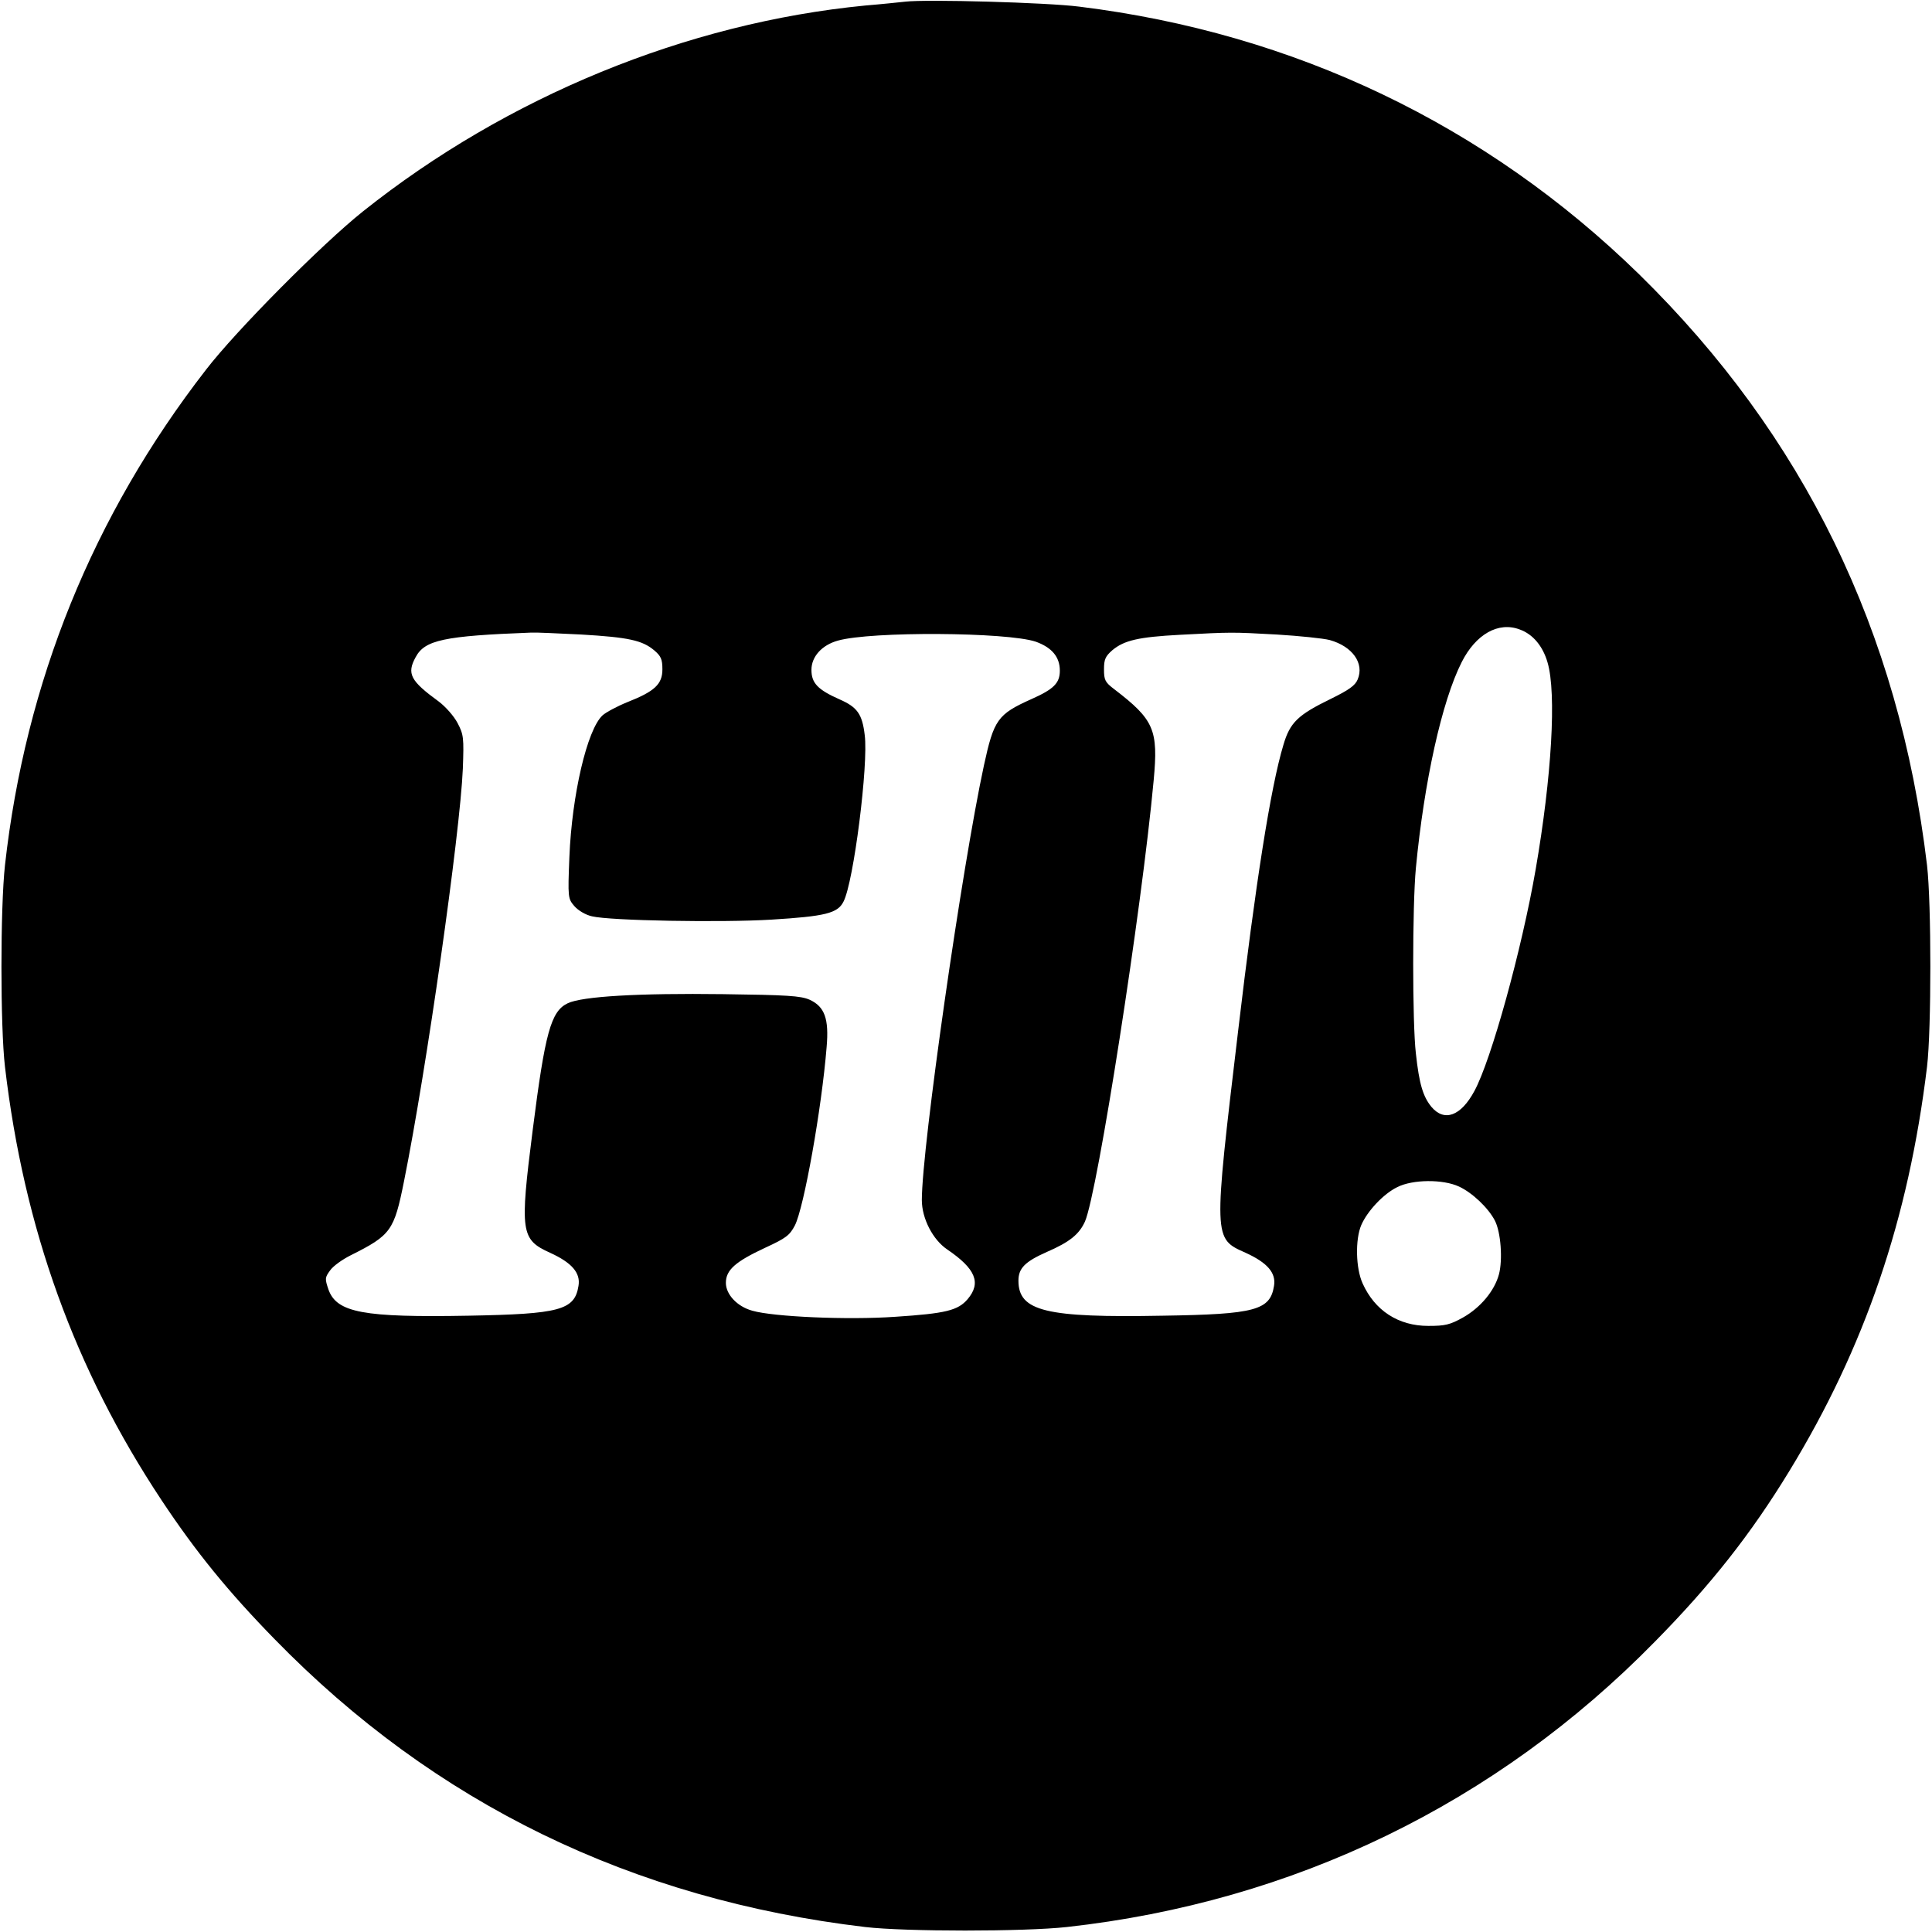 <?xml version="1.0" standalone="no"?>
<!DOCTYPE svg PUBLIC "-//W3C//DTD SVG 20010904//EN"
 "http://www.w3.org/TR/2001/REC-SVG-20010904/DTD/svg10.dtd">
<svg version="1.0" xmlns="http://www.w3.org/2000/svg"
 width="700pt" height="700pt" viewBox="0 0 700 700"
 preserveAspectRatio="xMidYMid meet">
<g transform="translate(0,700) scale(0.1,-0.1)"
fill="#000000" stroke="none">
<path d="M3280 6994 c-19 -2 -84 -9 -145 -14 -647 -63 -1298 -330 -1820 -746
-147 -117 -459 -431 -569 -574 -410 -529 -654 -1132 -728 -1795 -17 -154 -17
-585 0 -730 69 -588 253 -1096 567 -1570 124 -187 241 -331 410 -504 580 -595
1295 -943 2140 -1043 145 -17 576 -17 730 0 822 91 1556 447 2131 1034 203
206 348 390 487 618 274 449 432 913 499 1465 16 135 16 591 0 730 -101 848
-447 1557 -1043 2141 -555 542 -1249 874 -2029 970 -117 15 -553 27 -630 18z
m2227 -2275 c47 -17 83 -60 100 -119 33 -112 15 -415 -43 -750 -50 -289 -161
-691 -222 -803 -49 -91 -109 -113 -156 -57 -30 37 -44 82 -56 193 -13 110 -13
534 0 672 30 313 94 604 166 746 51 101 133 148 211 118z m-3401 -18 c171 -10
221 -21 264 -57 25 -21 30 -33 30 -69 0 -54 -28 -80 -127 -119 -37 -15 -78
-37 -90 -48 -56 -52 -111 -289 -120 -513 -6 -148 -5 -151 18 -178 14 -16 41
-32 64 -37 66 -16 469 -23 650 -12 195 12 240 23 261 65 37 70 91 499 77 604
-9 76 -27 101 -91 129 -79 35 -102 59 -102 107 0 48 38 90 96 106 120 34 613
31 717 -4 58 -21 87 -55 87 -105 0 -45 -22 -67 -103 -103 -123 -55 -136 -75
-172 -240 -80 -371 -225 -1384 -225 -1575 0 -67 40 -144 92 -179 103 -70 124
-121 74 -180 -35 -41 -79 -52 -263 -64 -173 -12 -441 0 -517 22 -55 15 -96 59
-96 101 0 47 35 77 142 127 76 35 89 45 108 81 33 65 97 423 115 646 9 103 -7
147 -62 172 -32 14 -82 17 -313 20 -306 4 -511 -8 -563 -33 -61 -29 -82 -106
-127 -460 -47 -370 -43 -396 63 -444 79 -36 111 -73 103 -120 -14 -88 -68
-102 -398 -108 -382 -7 -478 11 -508 95 -13 39 -13 43 6 69 11 16 45 40 75 55
146 73 157 89 193 269 81 402 203 1259 213 1494 4 112 3 123 -19 165 -13 25
-43 59 -68 78 -103 75 -117 101 -84 161 33 62 102 77 419 89 17 1 98 -3 181
-7z m2520 0 c82 -5 169 -14 192 -20 82 -23 126 -84 101 -143 -9 -22 -32 -38
-97 -70 -119 -58 -148 -85 -172 -167 -46 -152 -101 -502 -164 -1036 -90 -757
-90 -752 27 -804 79 -36 111 -73 103 -120 -14 -88 -67 -103 -403 -108 -424 -8
-523 16 -523 127 0 45 24 69 103 104 83 36 117 64 138 110 46 105 206 1132
249 1599 17 183 2 219 -143 330 -33 25 -37 33 -37 72 0 36 5 47 30 69 43 36
95 48 245 56 189 10 187 10 351 1z m660 -2000 c48 -22 106 -77 130 -123 22
-42 29 -142 15 -195 -16 -60 -67 -121 -131 -157 -47 -26 -64 -30 -125 -30
-109 0 -194 56 -238 154 -25 55 -27 159 -5 211 22 51 81 114 131 138 55 28
165 29 223 2z"/>
</g>
</svg>
